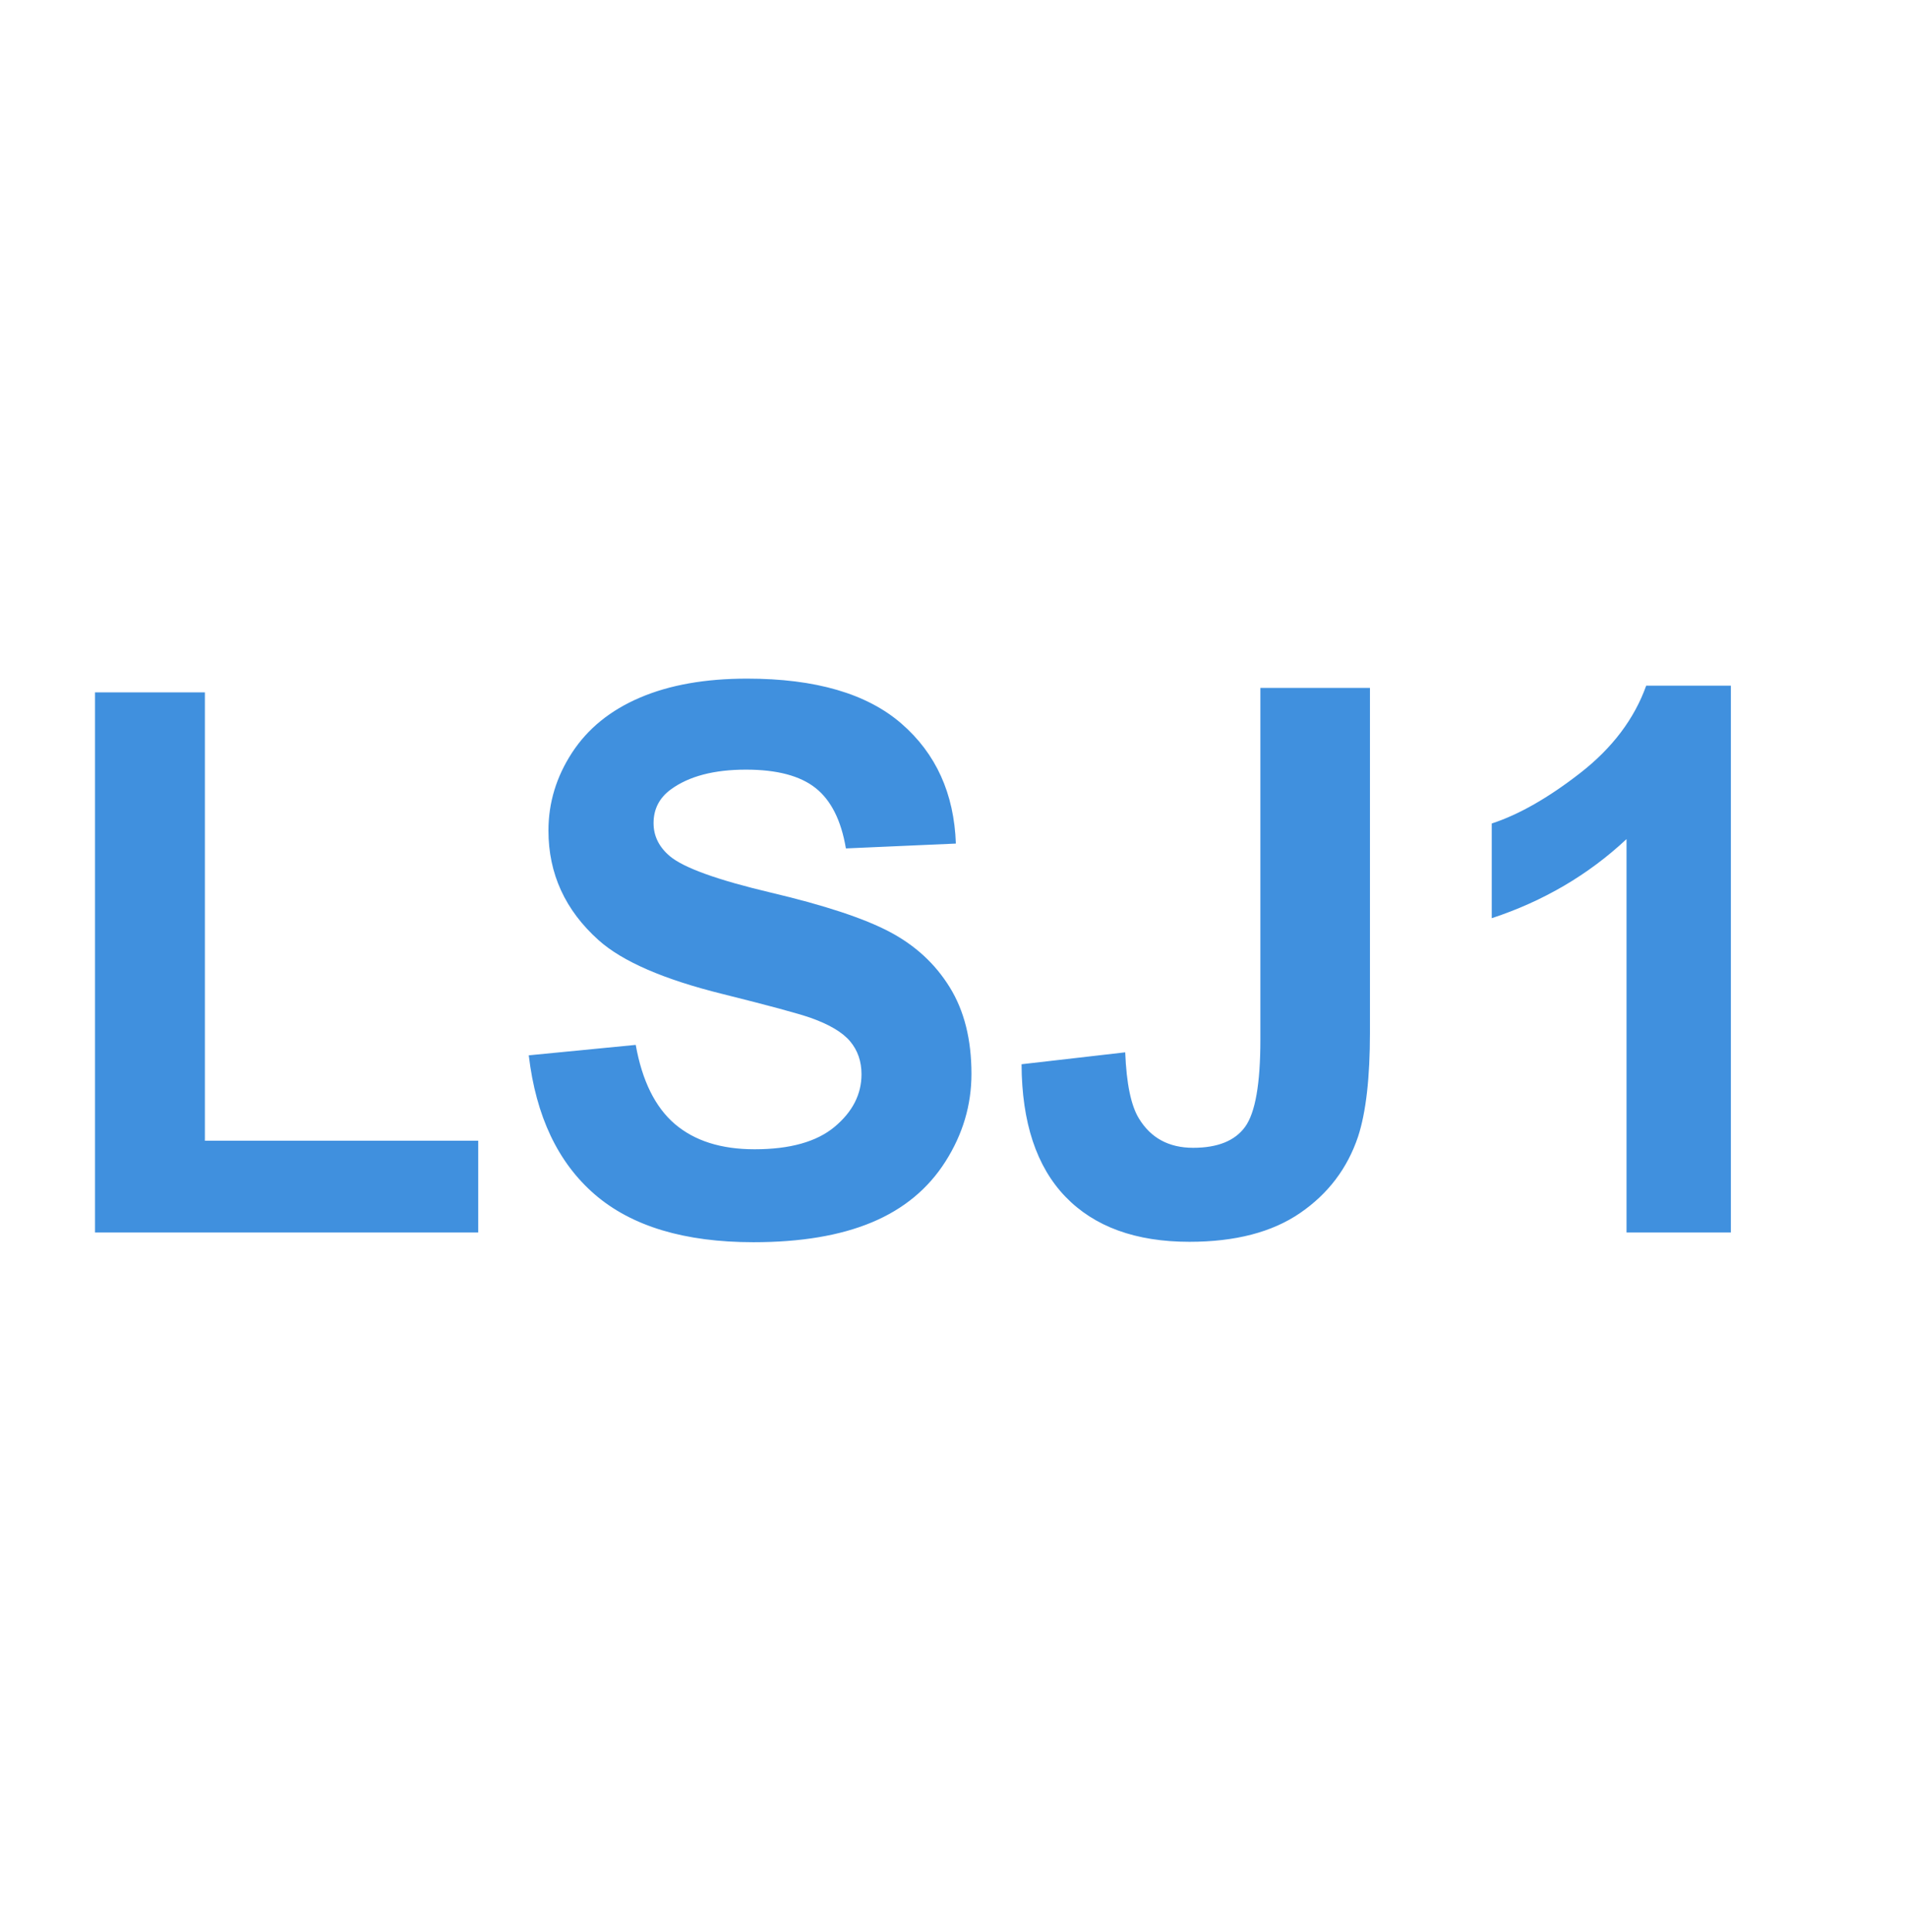 <svg version="1.1" viewBox="0.0 0.0 468.0 474.0" fill="none" stroke="none" stroke-linecap="square" stroke-miterlimit="10" xmlns:xlink="http://www.w3.org/1999/xlink" xmlns="http://www.w3.org/2000/svg"><clipPath id="p.0"><path d="m0 0l468.0 0l0 474.0l-468.0 0l0 -474.0z" clip-rule="nonzero"/></clipPath><g clip-path="url(#p.0)"><path fill="#000000" fill-opacity="0.0" d="m0 0l468.0 0l0 474.0l-468.0 0z" fill-rule="evenodd"/><path fill="#000000" fill-opacity="0.0" d="m0 114.181l468.0 0l0 245.638l-468.0 0z" fill-rule="evenodd"/><path fill="#4090de" d="m23.312 302.381l0 -132.516l26.969 0l0 110.0l67.078 0l0 22.516l-94.047 0zm106.455 -43.469l26.25 -2.562q2.359 13.219 9.609 19.422q7.25 6.188 19.547 6.188q13.031 0 19.641 -5.5q6.609 -5.516 6.609 -12.906q0 -4.734 -2.781 -8.062q-2.781 -3.328 -9.703 -5.781q-4.734 -1.641 -21.609 -5.844q-21.688 -5.375 -30.438 -13.219q-12.297 -11.016 -12.297 -26.875q0 -10.219 5.781 -19.094q5.797 -8.891 16.688 -13.531q10.891 -4.656 26.281 -4.656q25.156 0 37.875 11.031q12.719 11.031 13.359 29.438l-26.984 1.188q-1.734 -10.297 -7.438 -14.812q-5.688 -4.516 -17.078 -4.516q-11.766 0 -18.406 4.828q-4.281 3.109 -4.281 8.297q0 4.734 4.0 8.109q5.109 4.281 24.797 8.938q19.688 4.641 29.109 9.609q9.438 4.969 14.766 13.594q5.344 8.609 5.344 21.266q0 11.484 -6.391 21.516q-6.375 10.031 -18.047 14.906q-11.656 4.875 -29.062 4.875q-25.344 0 -38.922 -11.703q-13.578 -11.719 -16.219 -34.141zm179.545 -90.141l26.891 0l0 84.578q0 16.578 -2.922 25.516q-3.922 11.672 -14.219 18.734q-10.297 7.062 -27.156 7.062q-19.781 0 -30.453 -11.078q-10.656 -11.078 -10.75 -32.484l25.437 -2.922q0.453 11.484 3.359 16.219q4.375 7.203 13.312 7.203q9.016 0 12.75 -5.141q3.75 -5.156 3.75 -21.375l0 -86.312zm115.466 133.609l-25.609 0l0 -96.516q-14.031 13.125 -33.078 19.406l0 -23.234q10.031 -3.281 21.781 -12.438q11.75 -9.172 16.125 -21.375l20.781 0l0 134.156z" fill-rule="nonzero"/></g></svg>